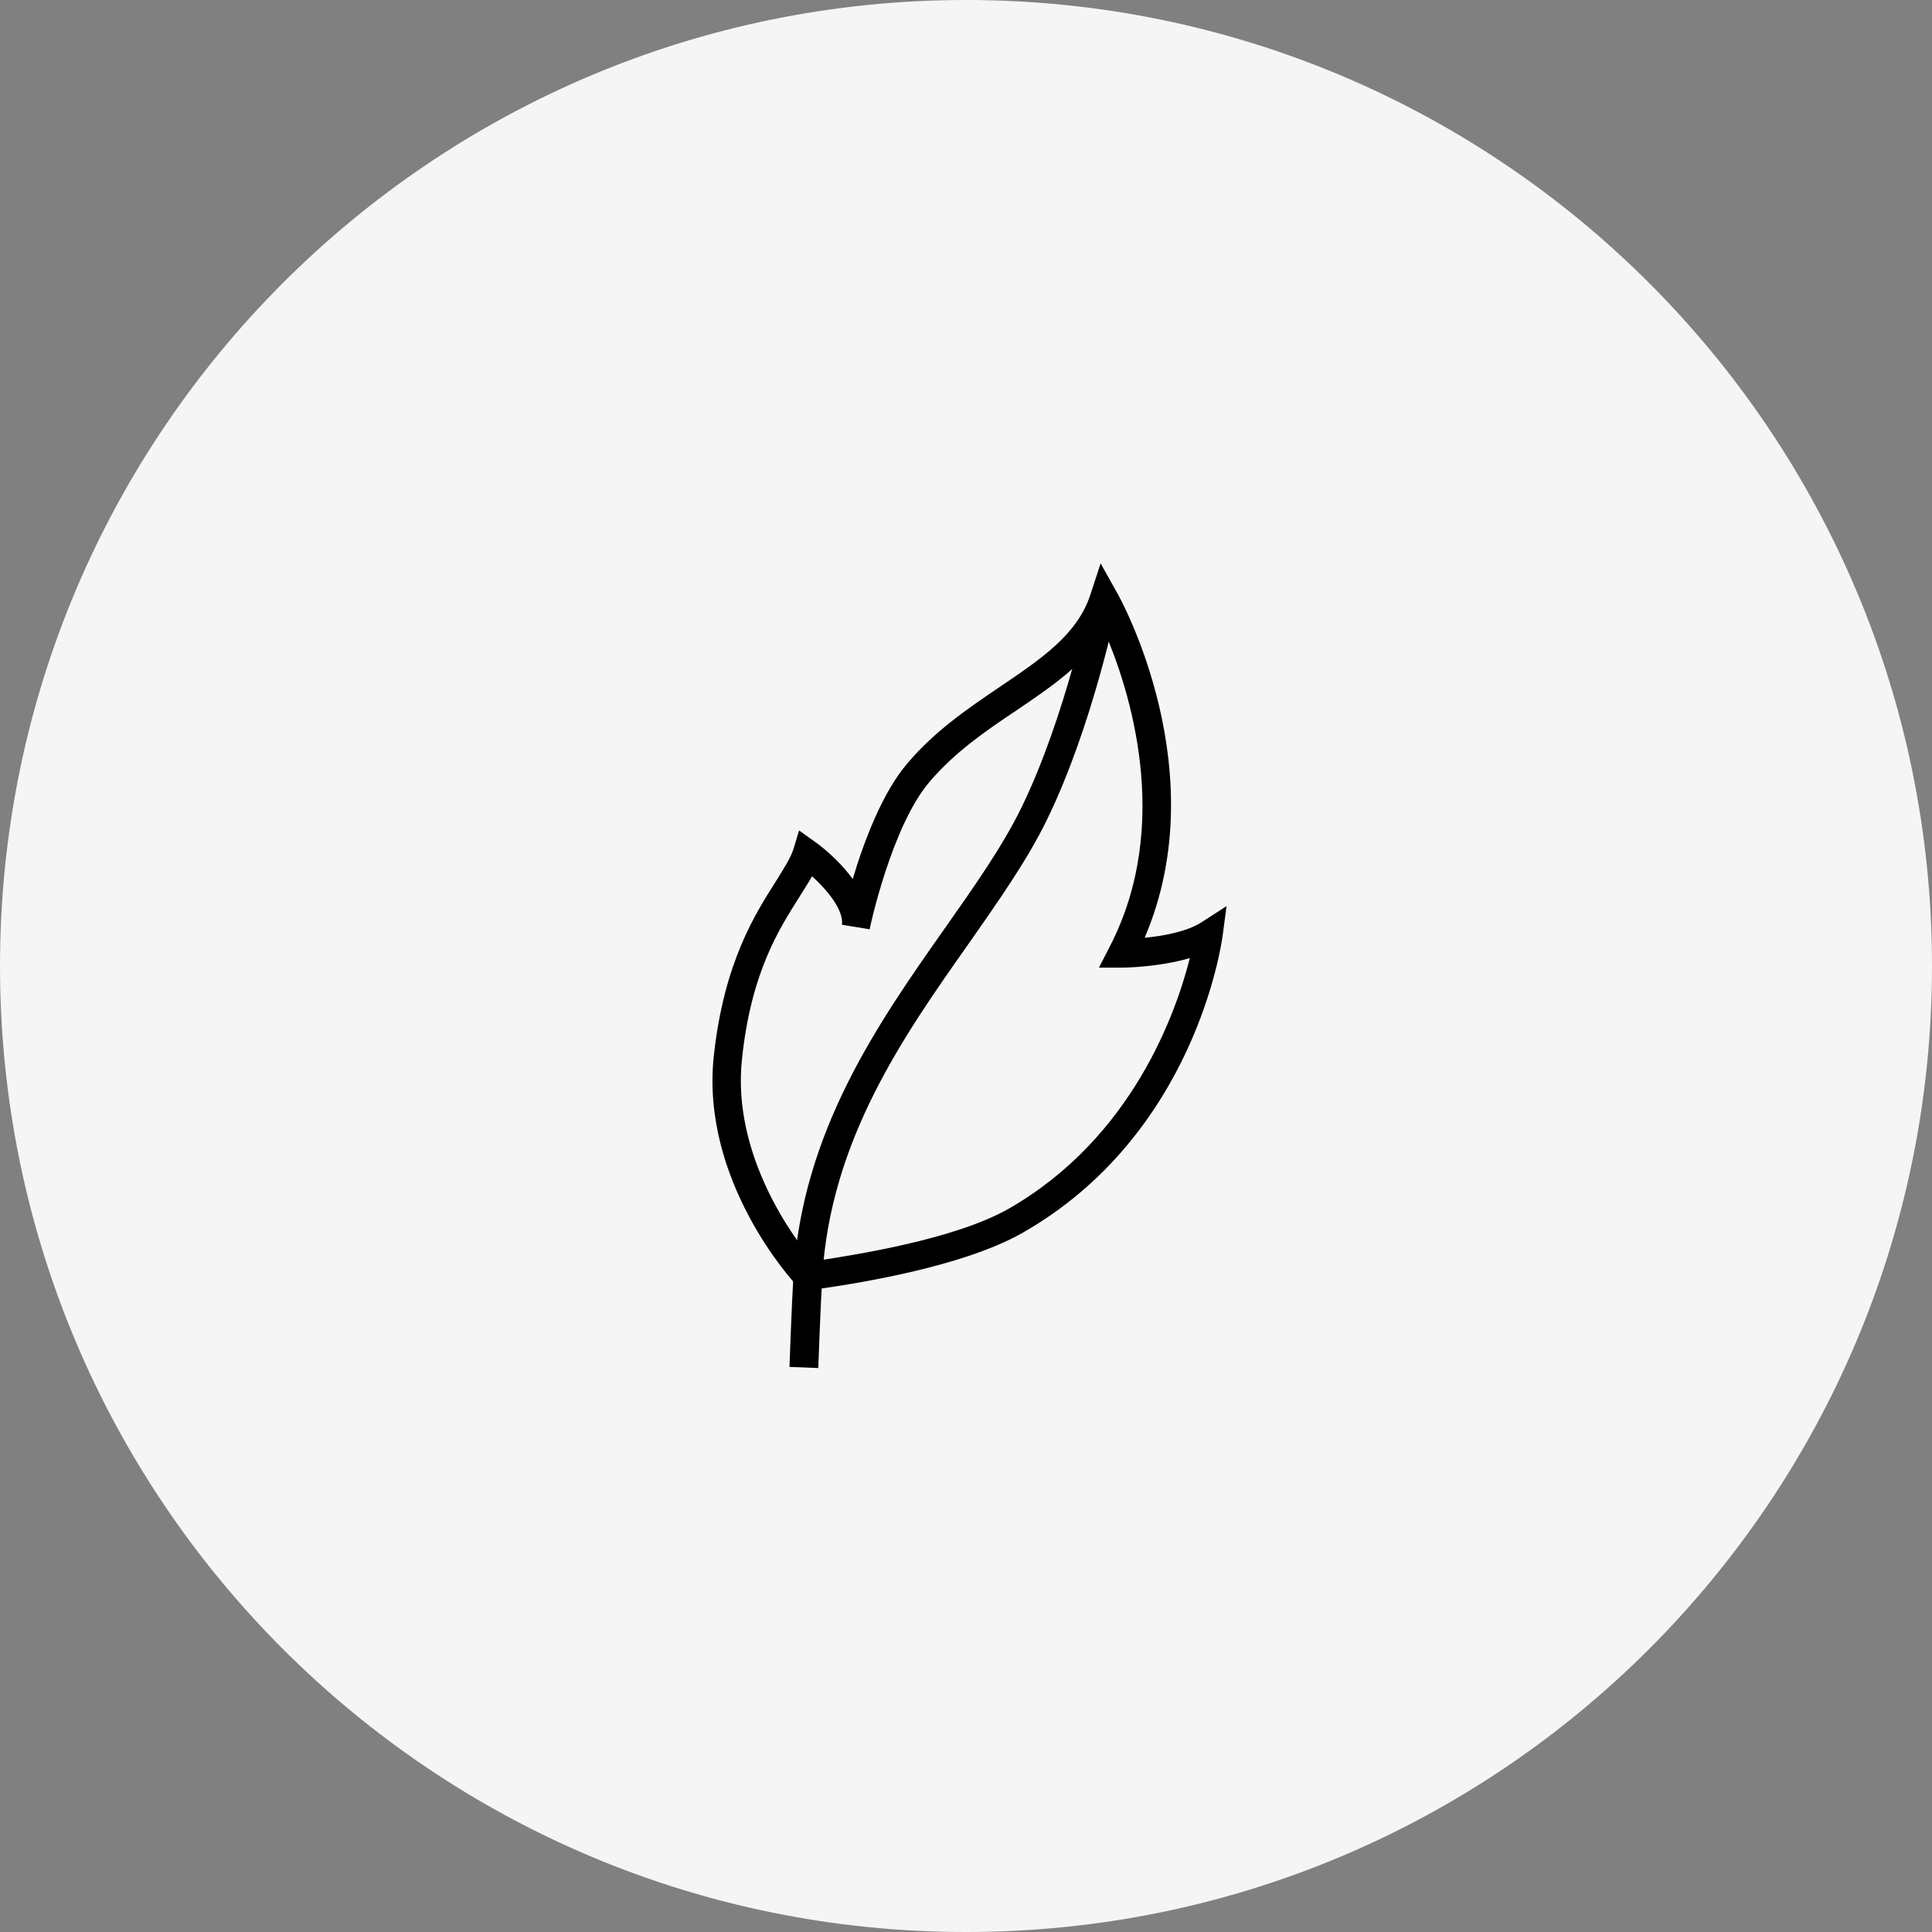 <?xml version="1.0" encoding="UTF-8"?> <svg xmlns="http://www.w3.org/2000/svg" xmlns:xlink="http://www.w3.org/1999/xlink" width="500" zoomAndPan="magnify" viewBox="0 0 375 375" height="500" preserveAspectRatio="xMidYMid meet" version="1.0"><rect x="0" y="0" width="375" height="375" fill="#808080" stroke="none"/><defs><clipPath id="3c5bbe822b"><path d="M 187.5 0 C 83.945 0 0 83.945 0 187.5 C 0 291.055 83.945 375 187.5 375 C 291.055 375 375 291.055 375 187.5 C 375 83.945 291.055 0 187.5 0 Z M 187.5 0 " clip-rule="nonzero"></path></clipPath><clipPath id="7c86ce699e"><path d="M 33.785 32.379 L 342.785 32.379 L 342.785 341.379 L 33.785 341.379 Z M 33.785 32.379 " clip-rule="nonzero"></path></clipPath><clipPath id="7b2a9e6a0b"><path d="M 37.555 36.148 L 338.305 36.148 L 338.305 336.898 L 37.555 336.898 Z M 37.555 36.148 " clip-rule="nonzero"></path></clipPath><clipPath id="325be6e401"><path d="M 75.859 75.156 L 300.859 75.156 L 300.859 300 L 75.859 300 Z M 75.859 75.156 " clip-rule="nonzero"></path></clipPath><clipPath id="3d8a5e44ab"><path d="M 65.195 65.195 L 309.695 65.195 L 309.695 309.695 L 65.195 309.695 Z M 65.195 65.195 " clip-rule="nonzero"></path></clipPath></defs><g clip-path="url(#3c5bbe822b)"><rect x="-37.5" width="450" fill="#f5f5f5" y="-37.5" height="450" fill-opacity="1"></rect></g><g clip-path="url(#7c86ce699e)"><path fill="#f5f5f5" d="M 188.199 341.203 C 102.891 341.203 33.785 271.621 33.785 186.789 C 33.785 101.961 102.891 32.379 188.199 32.379 C 273.508 32.379 342.609 101.484 342.609 186.789 C 342.609 272.098 273.031 341.203 188.199 341.203 Z M 188.199 41.91 C 108.133 41.91 43.316 106.727 43.316 186.789 C 43.316 266.855 108.133 331.672 188.199 331.672 C 268.266 331.672 333.078 266.855 333.078 186.789 C 333.078 106.727 267.789 41.91 188.199 41.91 Z M 188.199 41.91 " fill-opacity="1" fill-rule="nonzero"></path></g><g clip-path="url(#7b2a9e6a0b)"><path fill="#f5f5f5" d="M 188.059 337.156 C 104.91 337.156 37.555 269.336 37.555 186.652 C 37.555 103.965 104.91 36.148 188.059 36.148 C 271.207 36.148 338.562 103.504 338.562 186.652 C 338.562 269.801 270.742 337.156 188.059 337.156 Z M 188.059 45.438 C 110.02 45.438 46.844 108.613 46.844 186.652 C 46.844 264.691 110.02 327.863 188.059 327.863 C 266.098 327.863 329.273 264.691 329.273 186.652 C 329.273 108.613 265.633 45.438 188.059 45.438 Z M 188.059 45.438 " fill-opacity="1" fill-rule="nonzero"></path></g><path fill="#000000" d="M 158.719 265.535 L 153.238 265.316 C 153.238 265.316 153.676 252.93 154.004 247.668 C 155.758 219.5 170.445 198.566 183.488 180.043 C 189.188 171.934 194.668 164.152 198.285 156.699 C 206.832 139.164 211.656 115.816 211.656 115.598 L 217.027 116.695 C 216.809 117.68 212.094 140.918 203.215 159.109 C 199.379 167 193.789 174.895 187.98 183.223 C 175.379 201.086 161.129 221.363 159.594 247.996 C 159.266 253.258 158.828 265.535 158.828 265.535 Z M 158.719 265.535 " fill-opacity="1" fill-rule="nonzero"></path><path fill="#000000" d="M 155.758 250.738 L 154.773 249.641 C 154.004 248.875 135.922 229.254 138.551 204.926 C 140.523 186.84 146.551 177.414 150.609 171.059 C 152.141 168.535 153.457 166.562 154.004 164.809 L 155.102 161.191 L 158.172 163.387 C 158.828 163.824 162.664 166.672 165.512 170.617 C 167.598 163.605 171.211 153.848 176.145 148.148 C 181.406 141.902 187.871 137.52 194.012 133.355 C 202.121 127.875 209.137 123.16 211.656 115.379 L 213.629 109.352 L 216.699 114.832 C 217.574 116.258 235.988 149.793 222.176 182.016 C 225.793 181.688 230.398 180.812 233.137 179.059 L 238.07 175.879 L 237.301 181.688 C 237.082 183.223 231.934 220.27 198.395 239.34 C 186.559 246.023 165.844 249.203 158.062 250.301 L 155.648 250.629 Z M 157.621 170.07 C 156.965 171.277 156.086 172.59 155.211 174.016 C 151.266 180.262 145.785 188.703 144.031 205.473 C 141.949 224.324 154.336 240.652 157.84 244.82 C 165.734 243.613 185.133 240.652 195.766 234.625 C 219.875 220.816 228.316 196.375 230.945 185.961 C 225.027 187.715 218.23 187.824 217.793 187.824 L 213.301 187.824 L 215.383 183.77 C 227.766 159.879 219.109 133.465 214.395 122.613 C 210.449 128.969 203.984 133.355 197.188 137.957 C 191.27 141.902 185.242 146.066 180.418 151.766 C 173.074 160.316 168.801 180.152 168.801 180.375 L 163.43 179.496 C 163.762 176.535 160.473 172.699 157.73 170.18 Z M 157.621 170.07 " fill-opacity="1" fill-rule="nonzero"></path><g clip-path="url(#325be6e401)"><path fill="#000000" d="M 188.199 299.84 C 126.277 299.84 75.859 249.422 75.859 187.496 C 75.859 125.57 126.277 75.156 188.199 75.156 C 250.125 75.156 300.543 125.57 300.543 187.496 C 300.543 249.422 250.125 299.84 188.199 299.84 Z M 188.199 80.637 C 129.234 80.637 81.34 128.531 81.34 187.496 C 81.34 246.465 129.234 294.359 188.199 294.359 C 247.168 294.359 295.062 246.465 295.062 187.496 C 295.062 128.531 247.168 80.637 188.199 80.637 Z M 188.199 80.637 " fill-opacity="1" fill-rule="nonzero"></path></g><g clip-path="url(#3d8a5e44ab)"><path fill="#f5f5f5" d="M 187.496 65.195 C 119.926 65.195 65.195 119.926 65.195 187.496 C 65.195 255.07 119.926 309.801 187.496 309.801 C 255.07 309.801 309.801 255.07 309.801 187.496 C 309.801 119.926 255.07 65.195 187.496 65.195 Z M 187.496 285.34 C 133.438 285.34 89.656 241.555 89.656 187.496 C 89.656 133.438 133.438 89.656 187.496 89.656 C 241.555 89.656 285.34 133.438 285.34 187.496 C 285.34 241.555 241.555 285.34 187.496 285.34 Z M 187.496 285.34 " fill-opacity="1" fill-rule="nonzero"></path></g></svg> 